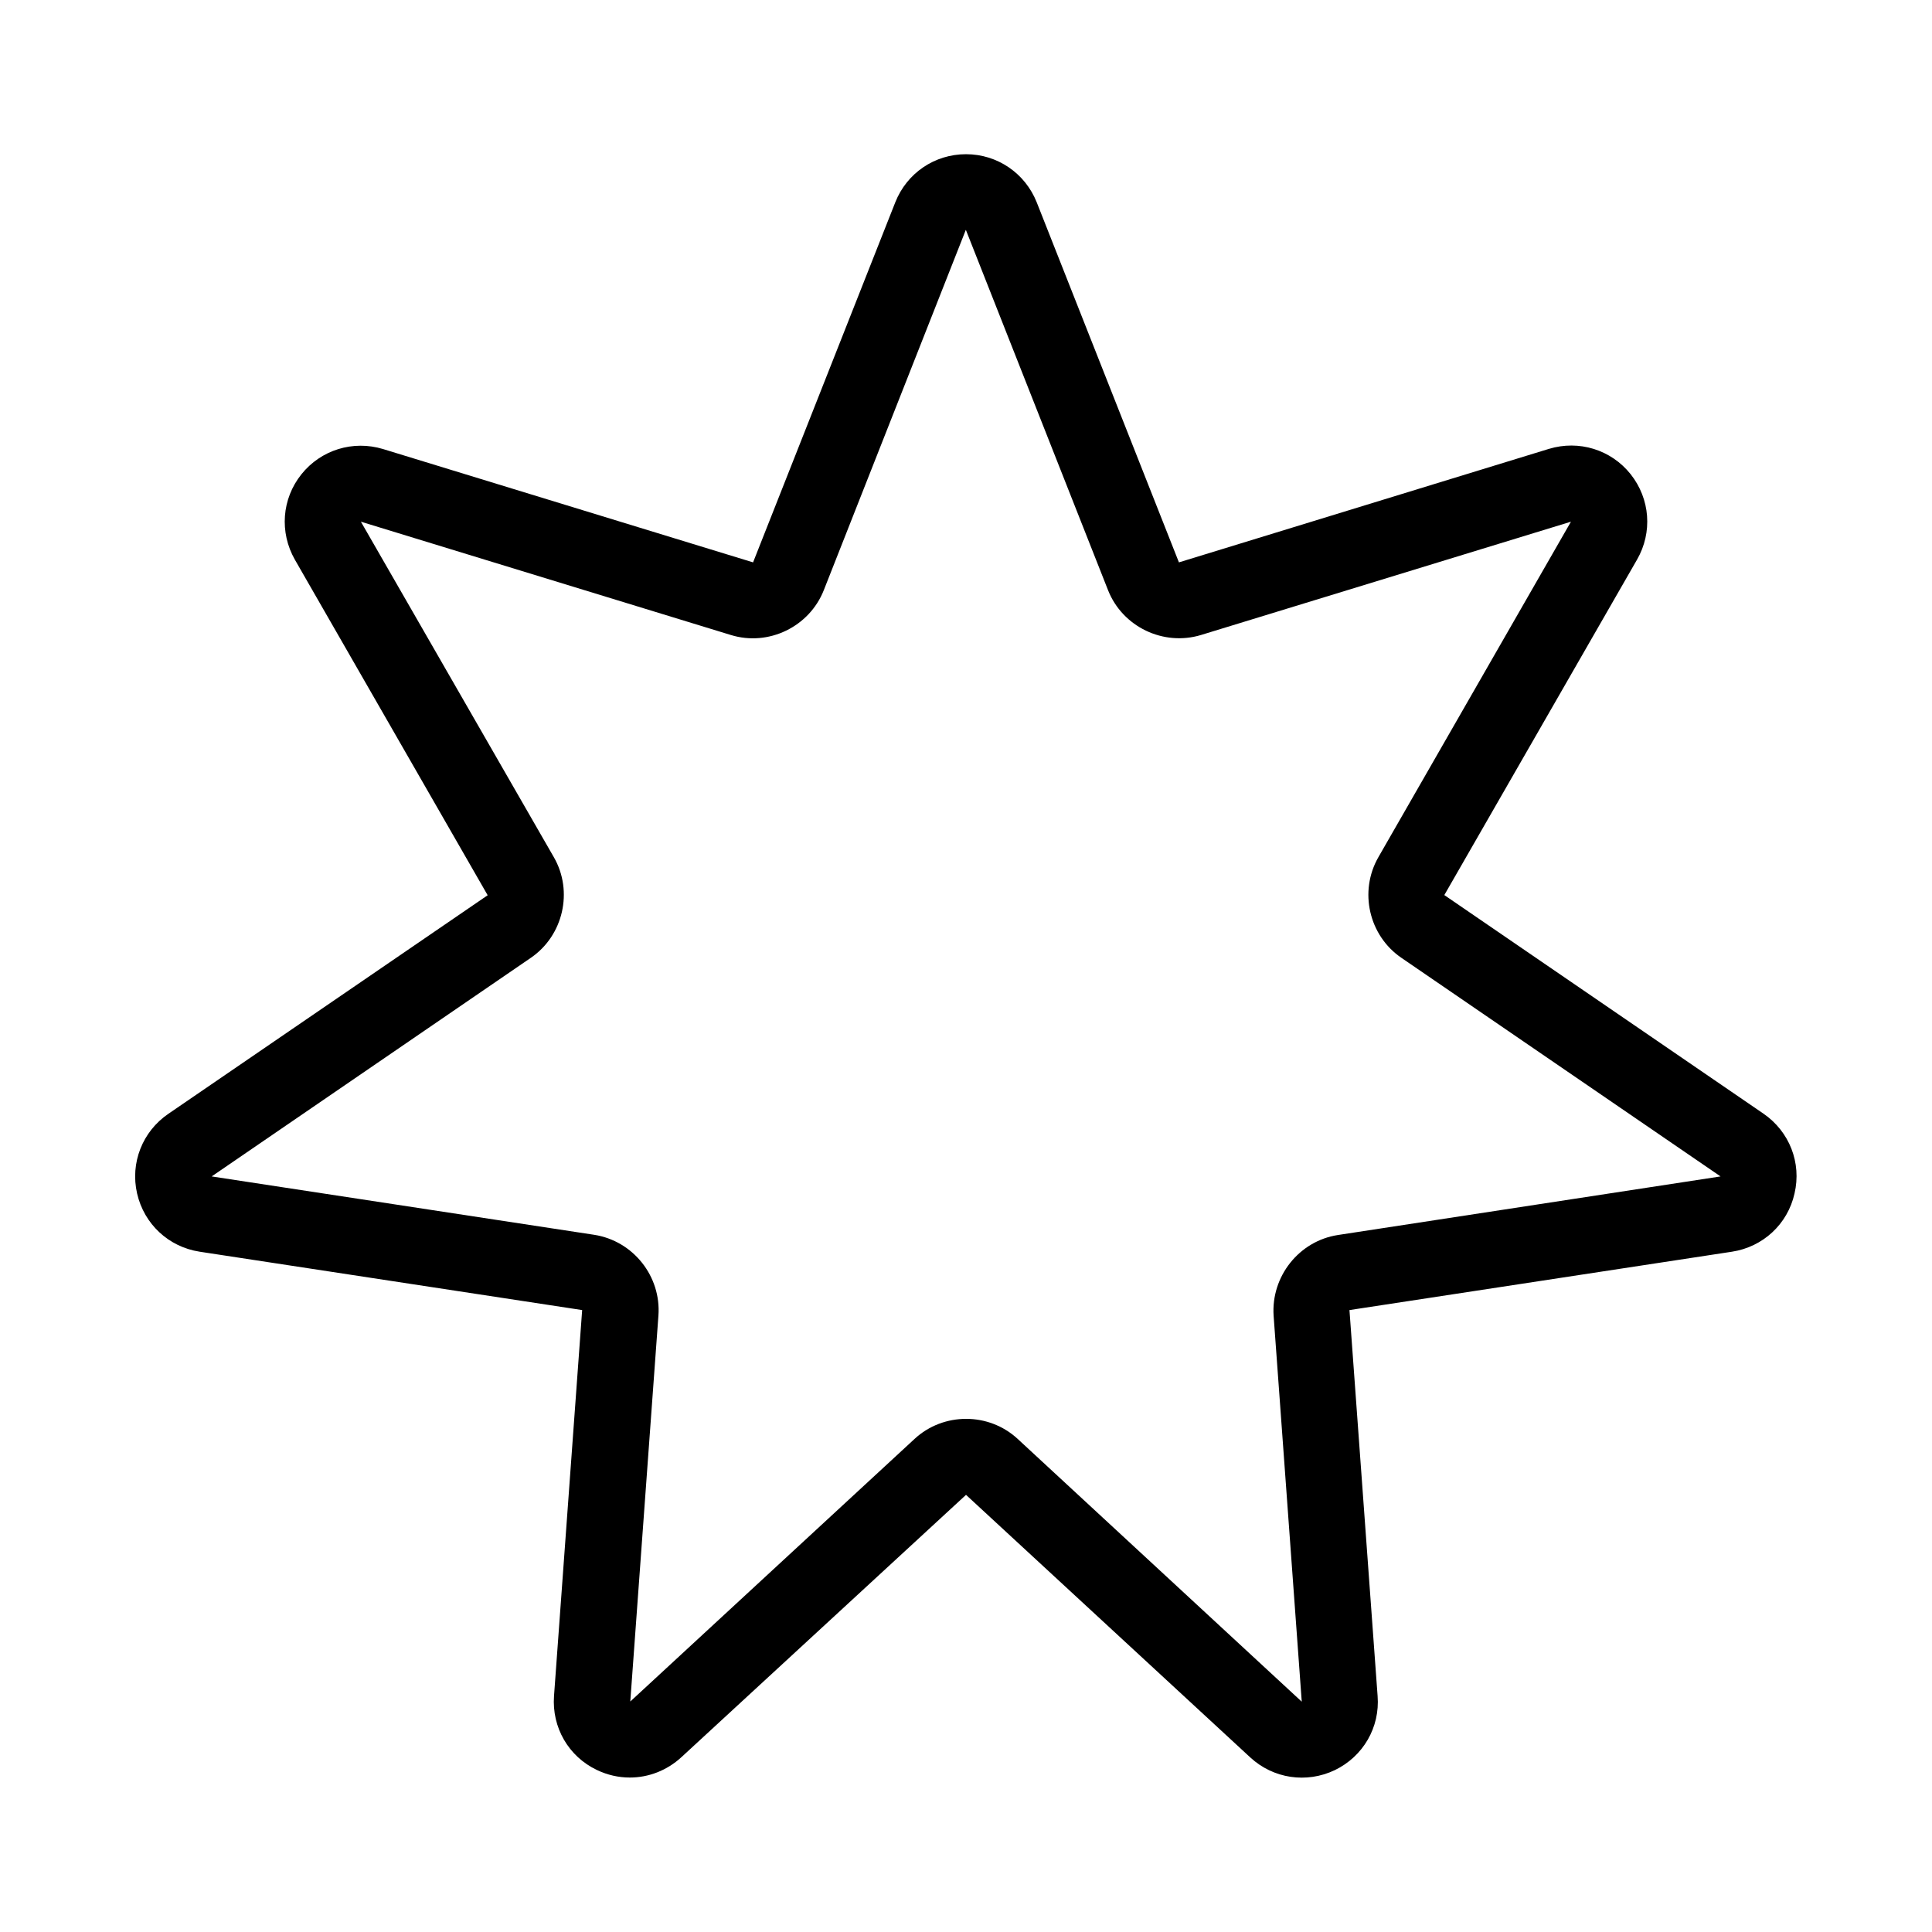 <?xml version="1.0" encoding="UTF-8"?>
<!-- Uploaded to: ICON Repo, www.svgrepo.com, Generator: ICON Repo Mixer Tools -->
<svg fill="#000000" width="800px" height="800px" version="1.1" viewBox="144 144 512 512" xmlns="http://www.w3.org/2000/svg">
 <path d="m611.35 439.14-84.59-57.938 51.086-88.922c4.133-7.203 3.477-16.07-1.715-22.621-5.188-6.5-13.703-9.117-21.664-6.699l-98.039 30.074-37.688-95.422c-3.07-7.707-10.426-12.746-18.738-12.746s-15.668 4.988-18.742 12.746l-37.688 95.422-98.043-30.027c-7.961-2.418-16.473 0.203-21.664 6.699-5.188 6.5-5.844 15.367-1.715 22.621l51.086 88.922-84.641 57.938c-6.852 4.684-10.125 13-8.262 21.109 1.863 8.113 8.363 14.156 16.574 15.418l101.37 15.469-7.457 102.27c-0.605 8.312 3.828 16.02 11.336 19.598 2.82 1.359 5.793 2.016 8.766 2.016 4.938 0 9.824-1.863 13.652-5.391l75.43-69.523 75.32 69.574c6.098 5.644 14.914 6.953 22.418 3.375 7.508-3.629 11.992-11.336 11.336-19.648l-7.457-102.27 101.37-15.469c8.211-1.258 14.762-7.305 16.574-15.418 1.914-8.156-1.359-16.422-8.211-21.156zm-112.75 32.145c-10.328 1.562-17.785 10.984-17.078 21.41l7.457 102.27-75.27-69.625c-7.656-7.106-19.699-7.106-27.355 0l-75.32 69.574 7.457-102.27c0.754-10.43-6.699-19.801-17.027-21.41l-101.37-15.469 84.59-57.938c8.613-5.894 11.285-17.633 6.098-26.652l-51.141-88.922 98.043 30.027c9.977 3.074 20.809-2.168 24.637-11.891l37.633-95.473s0 0.051 0.051 0.102l37.633 95.371c3.828 9.723 14.66 14.914 24.637 11.891l98.043-30.027-51.039 88.922c-5.188 9.07-2.519 20.758 6.098 26.652l84.59 57.938z"/>
</svg>